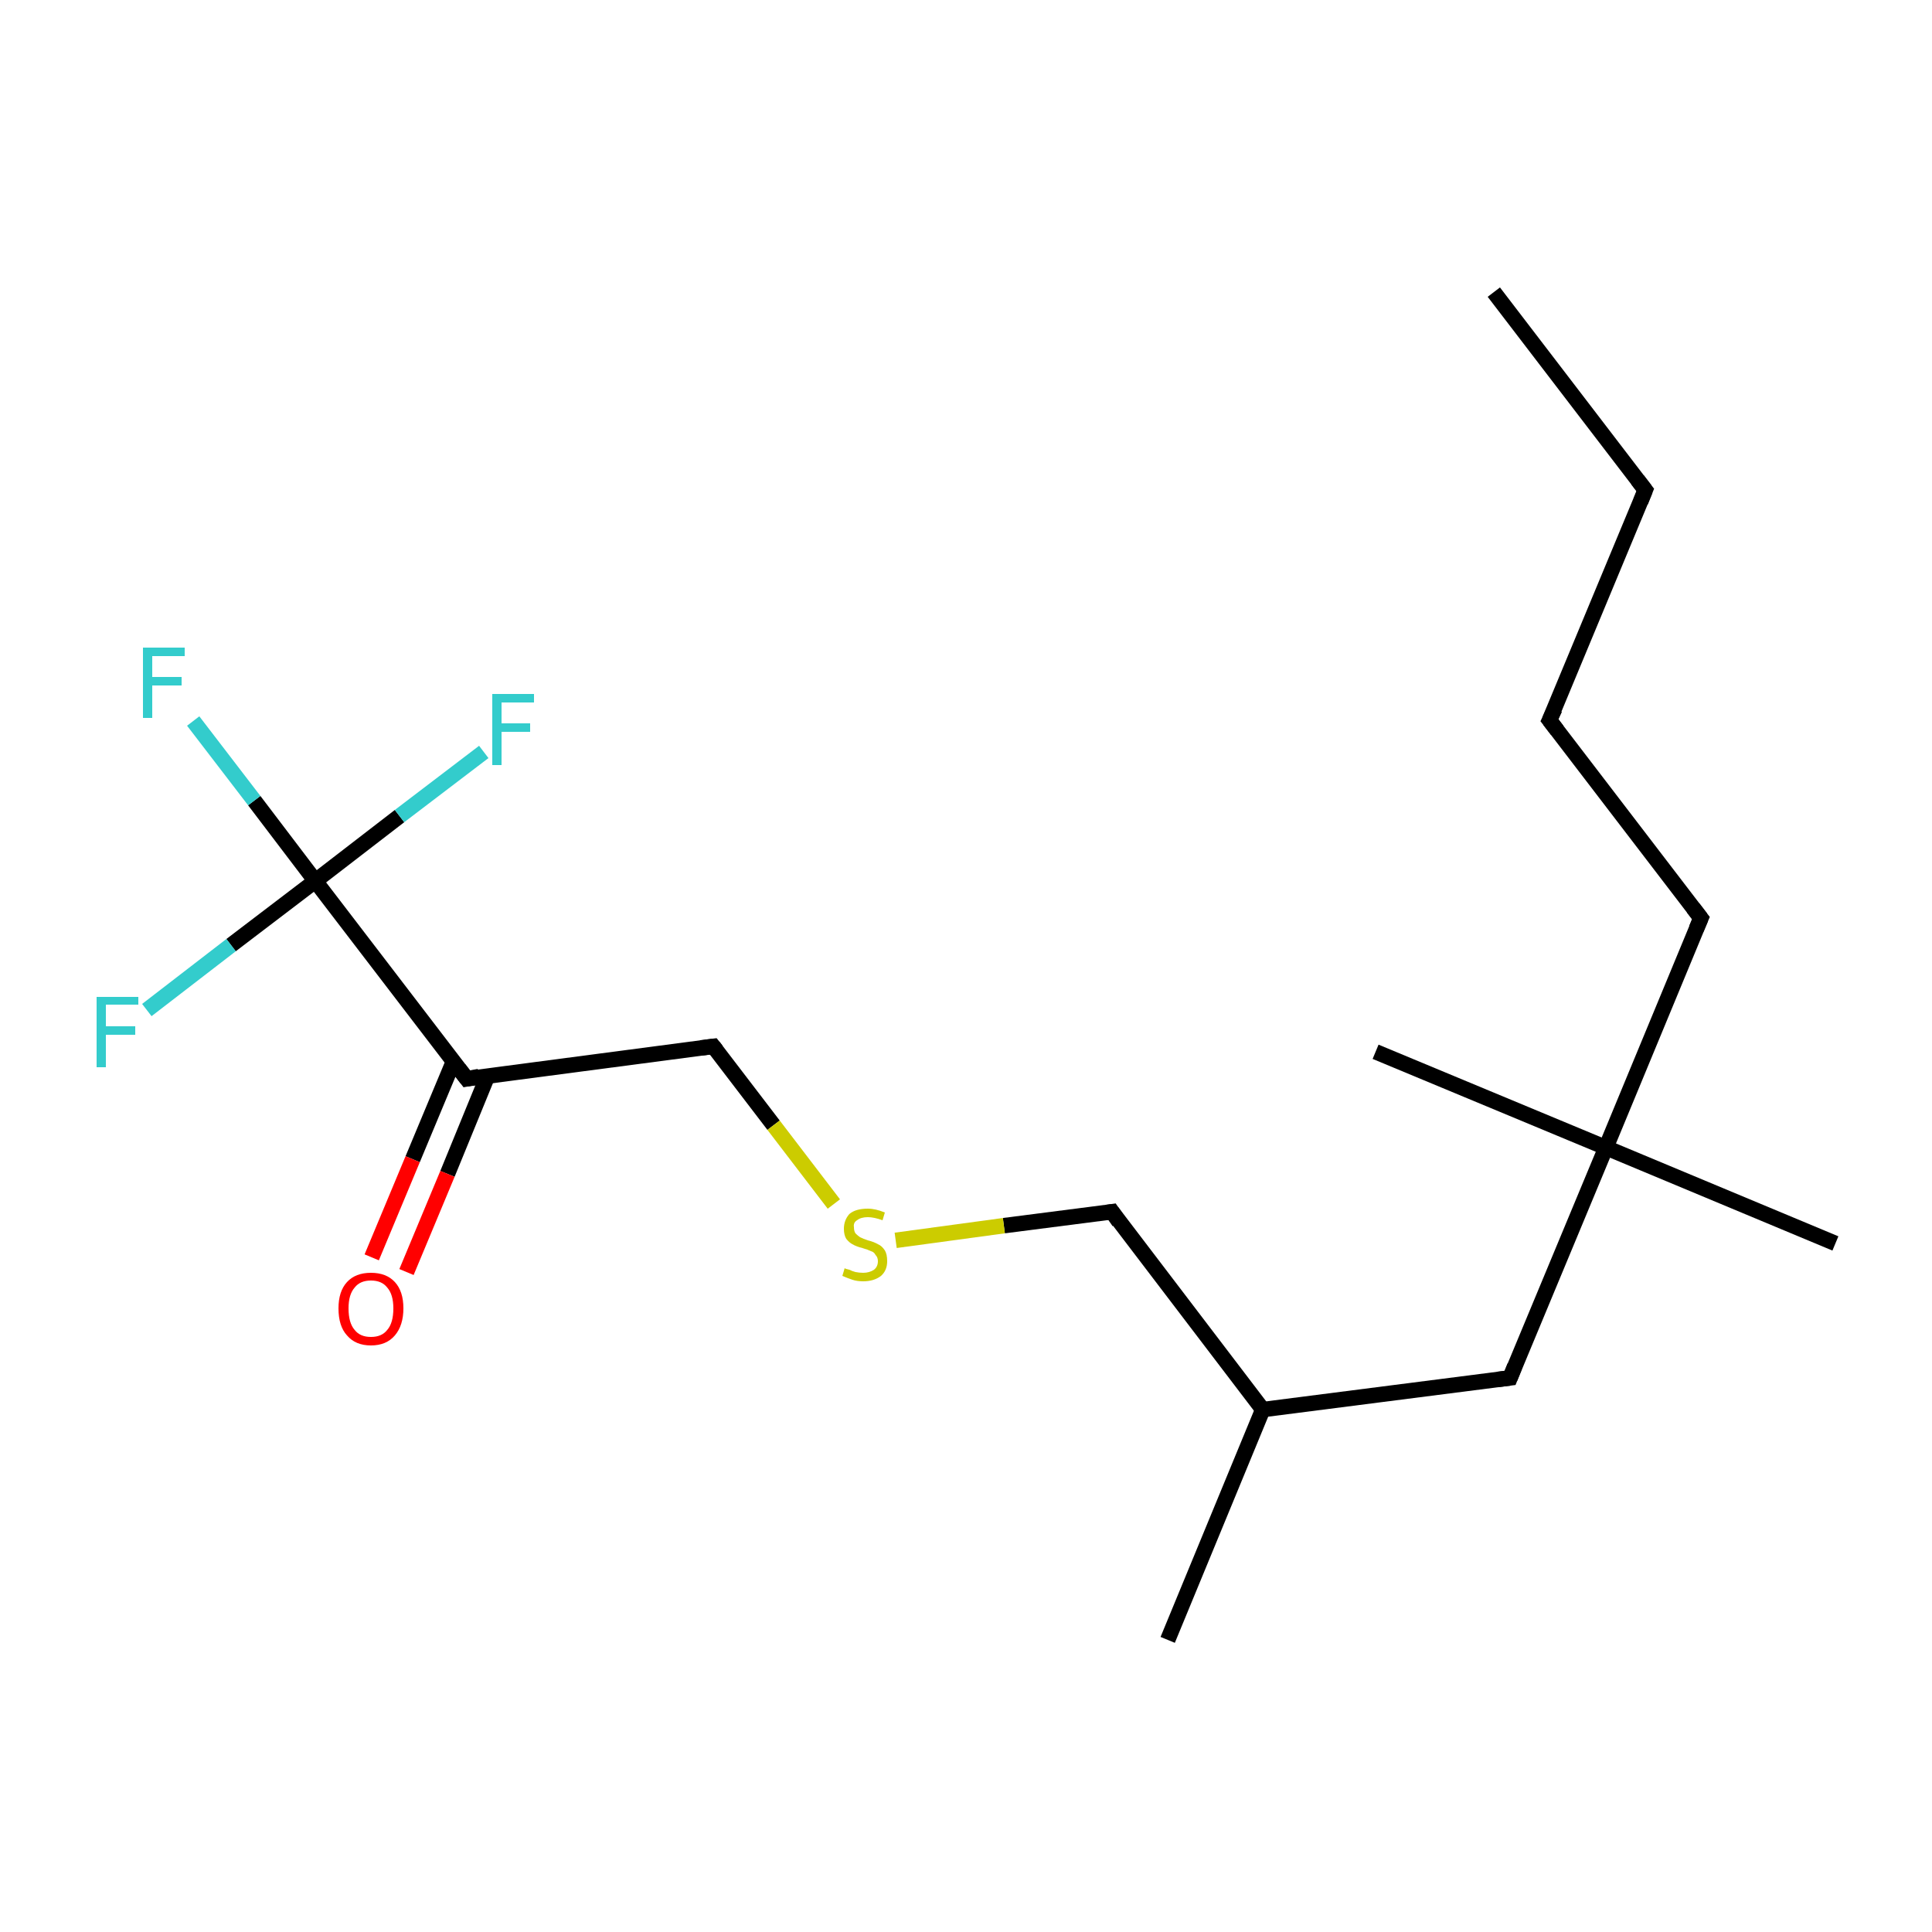 <?xml version='1.0' encoding='iso-8859-1'?>
<svg version='1.1' baseProfile='full'
              xmlns='http://www.w3.org/2000/svg'
                      xmlns:rdkit='http://www.rdkit.org/xml'
                      xmlns:xlink='http://www.w3.org/1999/xlink'
                  xml:space='preserve'
width='250px' height='250px' viewBox='0 0 250 250'>
<!-- END OF HEADER -->
<rect style='opacity:1.0;fill:#FFFFFF;stroke:none' width='250.0' height='250.0' x='0.0' y='0.0'> </rect>
<path class='bond-0 atom-0 atom-4' d='M 193.3,37.8 L 212.9,63.4' style='fill:none;fill-rule:evenodd;stroke:#000000;stroke-width:2.0px;stroke-linecap:butt;stroke-linejoin:miter;stroke-opacity:1' />
<path class='bond-1 atom-1 atom-10' d='M 151.1,212.2 L 163.4,182.4' style='fill:none;fill-rule:evenodd;stroke:#000000;stroke-width:2.0px;stroke-linecap:butt;stroke-linejoin:miter;stroke-opacity:1' />
<path class='bond-2 atom-2 atom-12' d='M 178.0,136.1 L 207.8,148.5' style='fill:none;fill-rule:evenodd;stroke:#000000;stroke-width:2.0px;stroke-linecap:butt;stroke-linejoin:miter;stroke-opacity:1' />
<path class='bond-3 atom-3 atom-12' d='M 237.5,160.9 L 207.8,148.5' style='fill:none;fill-rule:evenodd;stroke:#000000;stroke-width:2.0px;stroke-linecap:butt;stroke-linejoin:miter;stroke-opacity:1' />
<path class='bond-4 atom-4 atom-5' d='M 212.9,63.4 L 200.5,93.2' style='fill:none;fill-rule:evenodd;stroke:#000000;stroke-width:2.0px;stroke-linecap:butt;stroke-linejoin:miter;stroke-opacity:1' />
<path class='bond-5 atom-5 atom-6' d='M 200.5,93.2 L 220.1,118.8' style='fill:none;fill-rule:evenodd;stroke:#000000;stroke-width:2.0px;stroke-linecap:butt;stroke-linejoin:miter;stroke-opacity:1' />
<path class='bond-6 atom-6 atom-12' d='M 220.1,118.8 L 207.8,148.5' style='fill:none;fill-rule:evenodd;stroke:#000000;stroke-width:2.0px;stroke-linecap:butt;stroke-linejoin:miter;stroke-opacity:1' />
<path class='bond-7 atom-7 atom-10' d='M 195.4,178.3 L 163.4,182.4' style='fill:none;fill-rule:evenodd;stroke:#000000;stroke-width:2.0px;stroke-linecap:butt;stroke-linejoin:miter;stroke-opacity:1' />
<path class='bond-8 atom-7 atom-12' d='M 195.4,178.3 L 207.8,148.5' style='fill:none;fill-rule:evenodd;stroke:#000000;stroke-width:2.0px;stroke-linecap:butt;stroke-linejoin:miter;stroke-opacity:1' />
<path class='bond-9 atom-8 atom-10' d='M 143.9,156.8 L 163.4,182.4' style='fill:none;fill-rule:evenodd;stroke:#000000;stroke-width:2.0px;stroke-linecap:butt;stroke-linejoin:miter;stroke-opacity:1' />
<path class='bond-10 atom-8 atom-18' d='M 143.9,156.8 L 129.9,158.6' style='fill:none;fill-rule:evenodd;stroke:#000000;stroke-width:2.0px;stroke-linecap:butt;stroke-linejoin:miter;stroke-opacity:1' />
<path class='bond-10 atom-8 atom-18' d='M 129.9,158.6 L 115.9,160.5' style='fill:none;fill-rule:evenodd;stroke:#CCCC00;stroke-width:2.0px;stroke-linecap:butt;stroke-linejoin:miter;stroke-opacity:1' />
<path class='bond-11 atom-9 atom-11' d='M 92.3,135.4 L 60.4,139.6' style='fill:none;fill-rule:evenodd;stroke:#000000;stroke-width:2.0px;stroke-linecap:butt;stroke-linejoin:miter;stroke-opacity:1' />
<path class='bond-12 atom-9 atom-18' d='M 92.3,135.4 L 100.1,145.6' style='fill:none;fill-rule:evenodd;stroke:#000000;stroke-width:2.0px;stroke-linecap:butt;stroke-linejoin:miter;stroke-opacity:1' />
<path class='bond-12 atom-9 atom-18' d='M 100.1,145.6 L 107.9,155.8' style='fill:none;fill-rule:evenodd;stroke:#CCCC00;stroke-width:2.0px;stroke-linecap:butt;stroke-linejoin:miter;stroke-opacity:1' />
<path class='bond-13 atom-11 atom-13' d='M 60.4,139.6 L 40.8,114.0' style='fill:none;fill-rule:evenodd;stroke:#000000;stroke-width:2.0px;stroke-linecap:butt;stroke-linejoin:miter;stroke-opacity:1' />
<path class='bond-14 atom-11 atom-17' d='M 58.7,137.3 L 53.4,150.0' style='fill:none;fill-rule:evenodd;stroke:#000000;stroke-width:2.0px;stroke-linecap:butt;stroke-linejoin:miter;stroke-opacity:1' />
<path class='bond-14 atom-11 atom-17' d='M 53.4,150.0 L 48.1,162.7' style='fill:none;fill-rule:evenodd;stroke:#FF0000;stroke-width:2.0px;stroke-linecap:butt;stroke-linejoin:miter;stroke-opacity:1' />
<path class='bond-14 atom-11 atom-17' d='M 63.1,139.2 L 57.9,151.9' style='fill:none;fill-rule:evenodd;stroke:#000000;stroke-width:2.0px;stroke-linecap:butt;stroke-linejoin:miter;stroke-opacity:1' />
<path class='bond-14 atom-11 atom-17' d='M 57.9,151.9 L 52.6,164.6' style='fill:none;fill-rule:evenodd;stroke:#FF0000;stroke-width:2.0px;stroke-linecap:butt;stroke-linejoin:miter;stroke-opacity:1' />
<path class='bond-15 atom-13 atom-14' d='M 40.8,114.0 L 32.9,103.6' style='fill:none;fill-rule:evenodd;stroke:#000000;stroke-width:2.0px;stroke-linecap:butt;stroke-linejoin:miter;stroke-opacity:1' />
<path class='bond-15 atom-13 atom-14' d='M 32.9,103.6 L 25.0,93.3' style='fill:none;fill-rule:evenodd;stroke:#33CCCC;stroke-width:2.0px;stroke-linecap:butt;stroke-linejoin:miter;stroke-opacity:1' />
<path class='bond-16 atom-13 atom-15' d='M 40.8,114.0 L 29.9,122.3' style='fill:none;fill-rule:evenodd;stroke:#000000;stroke-width:2.0px;stroke-linecap:butt;stroke-linejoin:miter;stroke-opacity:1' />
<path class='bond-16 atom-13 atom-15' d='M 29.9,122.3 L 19.0,130.7' style='fill:none;fill-rule:evenodd;stroke:#33CCCC;stroke-width:2.0px;stroke-linecap:butt;stroke-linejoin:miter;stroke-opacity:1' />
<path class='bond-17 atom-13 atom-16' d='M 40.8,114.0 L 51.7,105.6' style='fill:none;fill-rule:evenodd;stroke:#000000;stroke-width:2.0px;stroke-linecap:butt;stroke-linejoin:miter;stroke-opacity:1' />
<path class='bond-17 atom-13 atom-16' d='M 51.7,105.6 L 62.6,97.3' style='fill:none;fill-rule:evenodd;stroke:#33CCCC;stroke-width:2.0px;stroke-linecap:butt;stroke-linejoin:miter;stroke-opacity:1' />
<path d='M 211.9,62.1 L 212.9,63.4 L 212.3,64.9' style='fill:none;stroke:#000000;stroke-width:2.0px;stroke-linecap:butt;stroke-linejoin:miter;stroke-opacity:1;' />
<path d='M 201.2,91.7 L 200.5,93.2 L 201.5,94.5' style='fill:none;stroke:#000000;stroke-width:2.0px;stroke-linecap:butt;stroke-linejoin:miter;stroke-opacity:1;' />
<path d='M 219.1,117.5 L 220.1,118.8 L 219.5,120.2' style='fill:none;stroke:#000000;stroke-width:2.0px;stroke-linecap:butt;stroke-linejoin:miter;stroke-opacity:1;' />
<path d='M 193.8,178.5 L 195.4,178.3 L 196.0,176.8' style='fill:none;stroke:#000000;stroke-width:2.0px;stroke-linecap:butt;stroke-linejoin:miter;stroke-opacity:1;' />
<path d='M 144.8,158.1 L 143.9,156.8 L 143.2,156.9' style='fill:none;stroke:#000000;stroke-width:2.0px;stroke-linecap:butt;stroke-linejoin:miter;stroke-opacity:1;' />
<path d='M 90.7,135.6 L 92.3,135.4 L 92.7,135.9' style='fill:none;stroke:#000000;stroke-width:2.0px;stroke-linecap:butt;stroke-linejoin:miter;stroke-opacity:1;' />
<path d='M 62.0,139.3 L 60.4,139.6 L 59.4,138.3' style='fill:none;stroke:#000000;stroke-width:2.0px;stroke-linecap:butt;stroke-linejoin:miter;stroke-opacity:1;' />
<path class='atom-14' d='M 18.5 83.8
L 23.9 83.8
L 23.9 84.9
L 19.7 84.9
L 19.7 87.6
L 23.5 87.6
L 23.5 88.7
L 19.7 88.7
L 19.7 92.9
L 18.5 92.9
L 18.5 83.8
' fill='#33CCCC'/>
<path class='atom-15' d='M 12.5 129.0
L 17.9 129.0
L 17.9 130.0
L 13.7 130.0
L 13.7 132.8
L 17.5 132.8
L 17.5 133.9
L 13.7 133.9
L 13.7 138.1
L 12.5 138.1
L 12.5 129.0
' fill='#33CCCC'/>
<path class='atom-16' d='M 63.7 89.8
L 69.1 89.8
L 69.1 90.9
L 64.9 90.9
L 64.9 93.6
L 68.6 93.6
L 68.6 94.7
L 64.9 94.7
L 64.9 99.0
L 63.7 99.0
L 63.7 89.8
' fill='#33CCCC'/>
<path class='atom-17' d='M 43.8 169.3
Q 43.8 167.1, 44.9 165.9
Q 46.0 164.7, 48.0 164.7
Q 50.0 164.7, 51.1 165.9
Q 52.2 167.1, 52.2 169.3
Q 52.2 171.5, 51.1 172.8
Q 50.0 174.1, 48.0 174.1
Q 46.0 174.1, 44.9 172.8
Q 43.8 171.6, 43.8 169.3
M 48.0 173.0
Q 49.4 173.0, 50.1 172.1
Q 50.9 171.2, 50.9 169.3
Q 50.9 167.5, 50.1 166.6
Q 49.4 165.7, 48.0 165.7
Q 46.6 165.7, 45.9 166.6
Q 45.1 167.5, 45.1 169.3
Q 45.1 171.2, 45.9 172.1
Q 46.6 173.0, 48.0 173.0
' fill='#FF0000'/>
<path class='atom-18' d='M 109.3 164.1
Q 109.4 164.2, 109.9 164.3
Q 110.3 164.5, 110.7 164.6
Q 111.2 164.7, 111.7 164.7
Q 112.5 164.7, 113.1 164.3
Q 113.6 163.9, 113.6 163.2
Q 113.6 162.7, 113.3 162.4
Q 113.1 162.0, 112.7 161.9
Q 112.3 161.7, 111.6 161.5
Q 110.8 161.3, 110.3 161.0
Q 109.9 160.8, 109.5 160.3
Q 109.2 159.8, 109.2 159.0
Q 109.2 157.9, 109.9 157.1
Q 110.7 156.4, 112.3 156.4
Q 113.3 156.4, 114.5 156.9
L 114.2 157.9
Q 113.1 157.5, 112.3 157.5
Q 111.4 157.5, 110.9 157.9
Q 110.4 158.2, 110.5 158.8
Q 110.5 159.3, 110.7 159.6
Q 111.0 159.9, 111.3 160.1
Q 111.7 160.3, 112.3 160.5
Q 113.1 160.7, 113.6 161.0
Q 114.1 161.2, 114.5 161.8
Q 114.8 162.3, 114.8 163.2
Q 114.8 164.4, 114.0 165.1
Q 113.1 165.8, 111.7 165.8
Q 110.9 165.8, 110.3 165.6
Q 109.7 165.4, 109.0 165.1
L 109.3 164.1
' fill='#CCCC00'/>
</svg>
